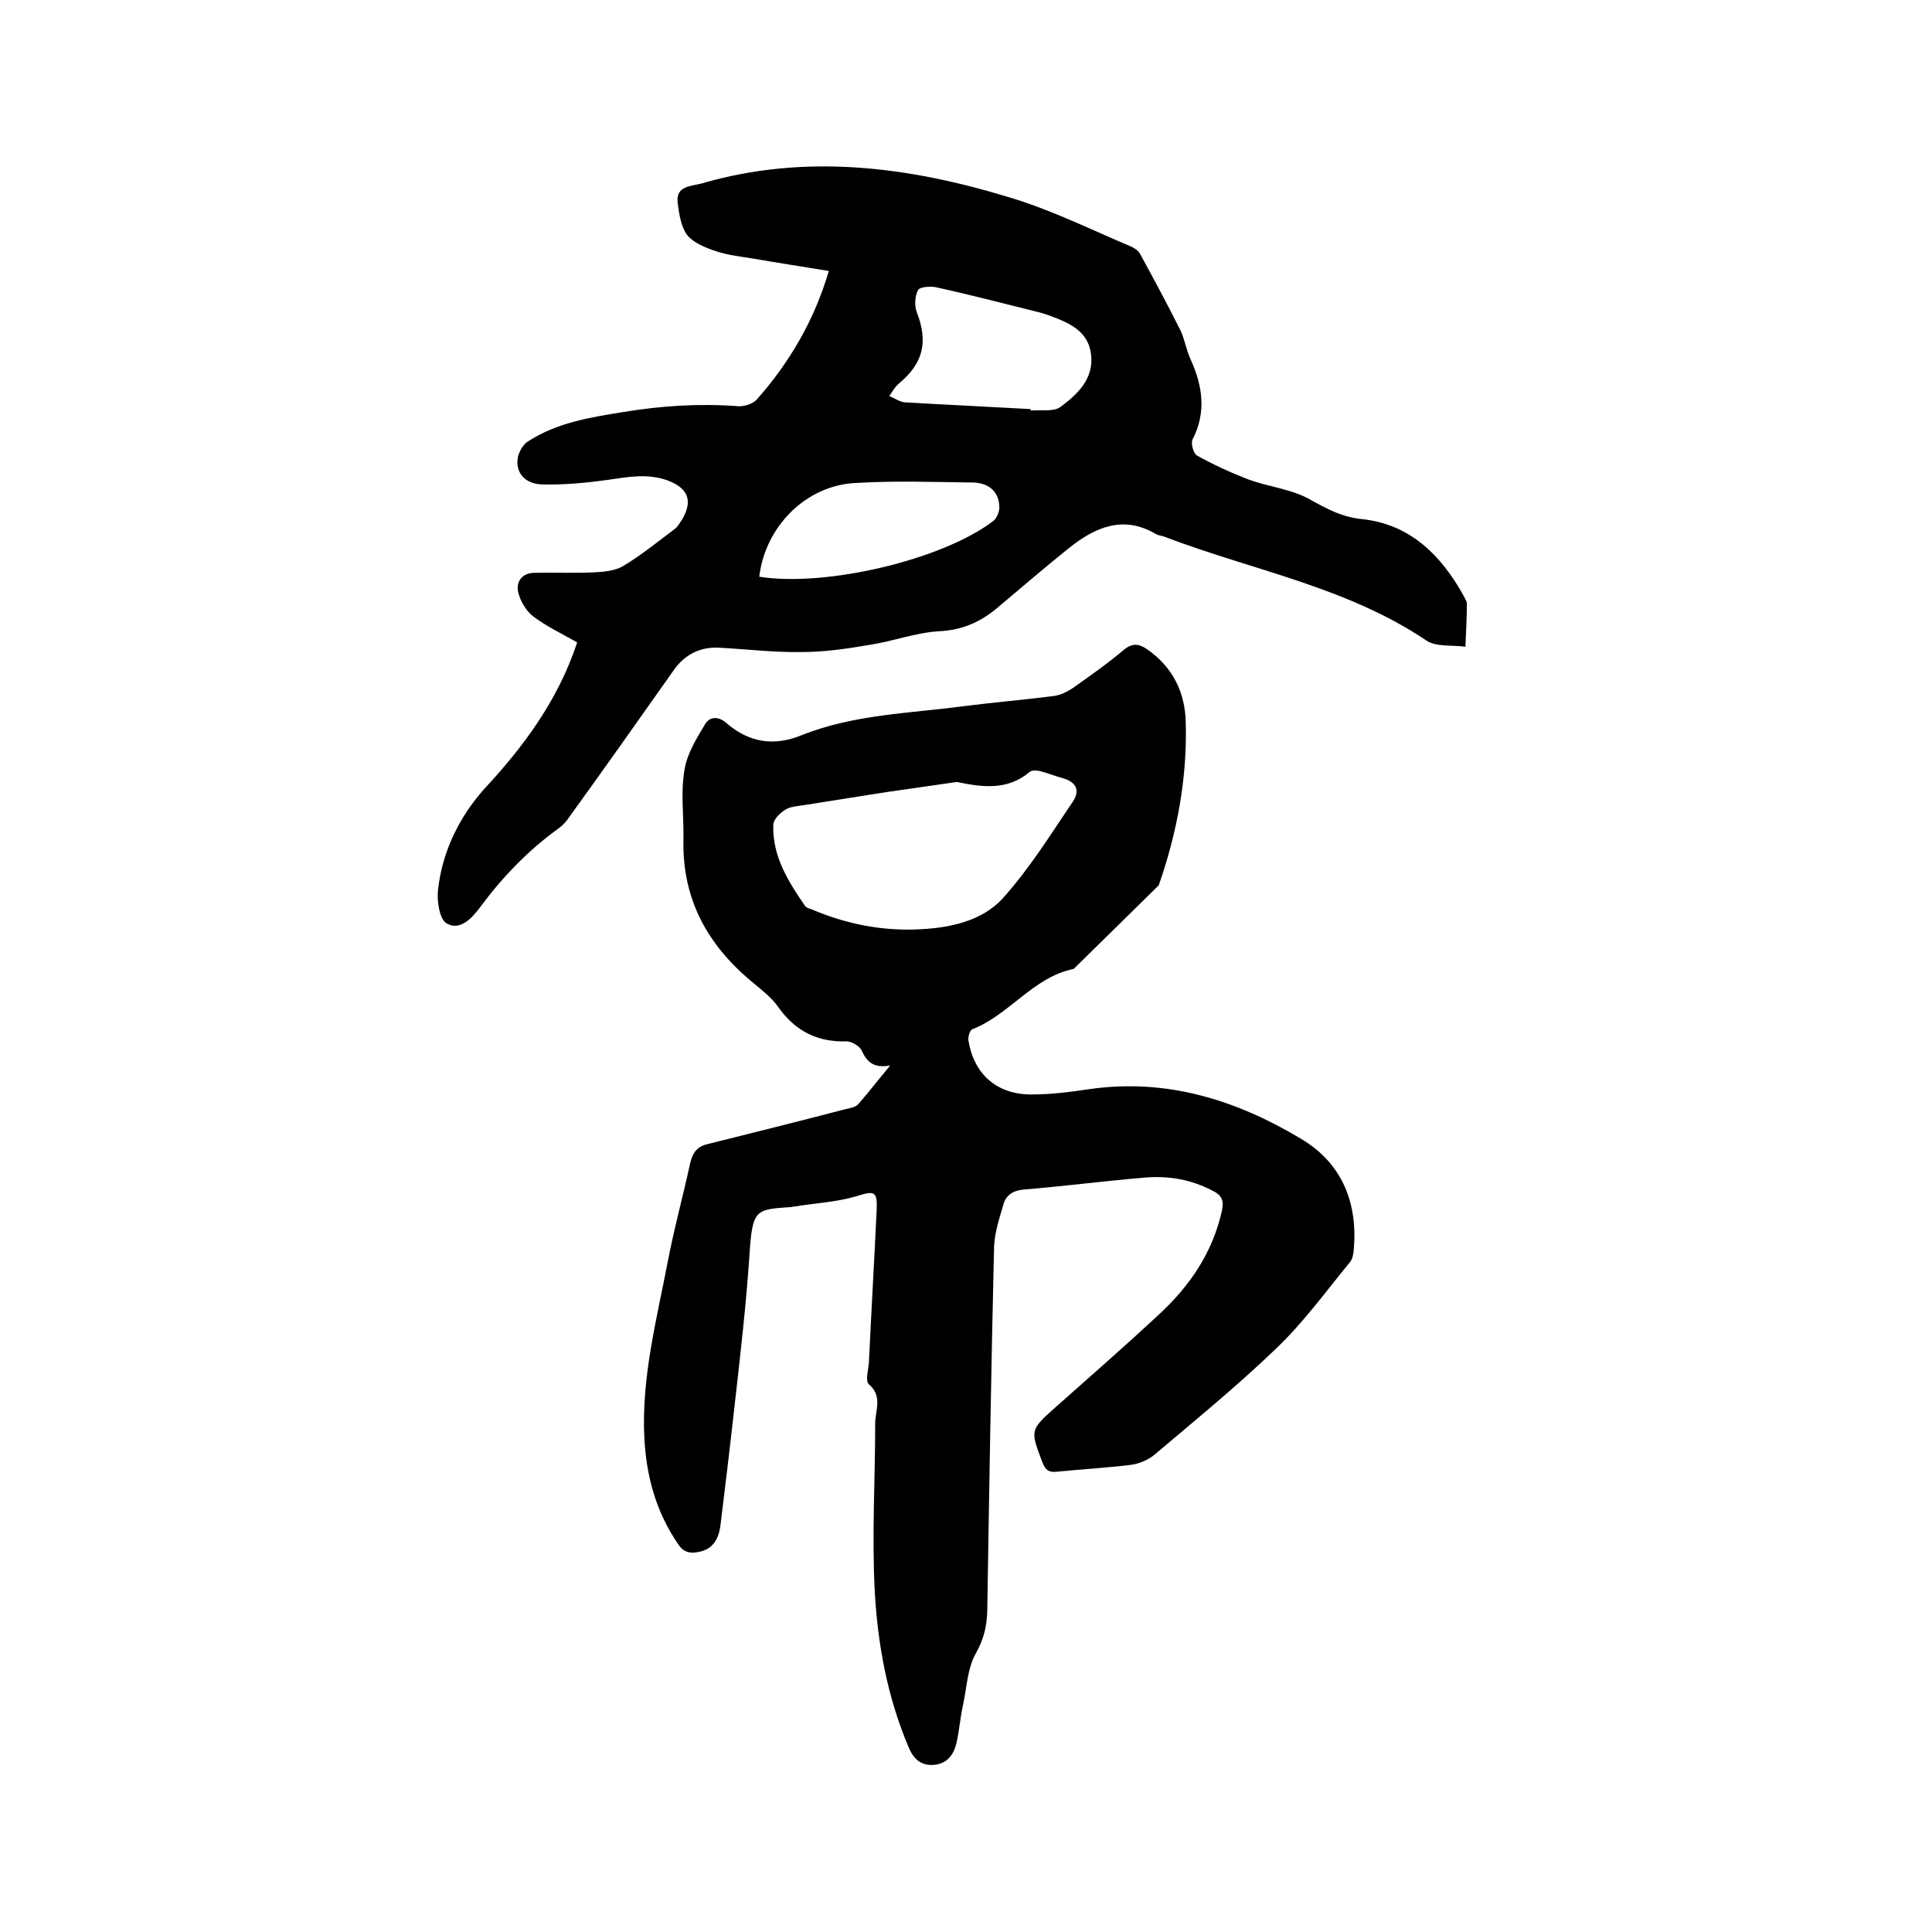 <svg enable-background="new 0 0 400 400" viewBox="0 0 400 400" xmlns="http://www.w3.org/2000/svg"><path d="m184.3 220.6c-3.4.6-4.8-.7-5.9-3.1-.4-.9-2.1-1.9-3.1-1.9-6 .2-10.6-2.1-14.1-7-1.3-1.9-3.2-3.4-5-4.9-9.5-7.7-15-17.3-14.7-29.9.1-4.8-.6-9.6.2-14.3.5-3.4 2.5-6.6 4.3-9.6.9-1.5 2.7-1.7 4.4-.2 4.6 4 9.8 4.9 15.6 2.5 10.8-4.3 22.3-4.5 33.6-6 6.2-.8 12.4-1.3 18.6-2.1 1.4-.2 2.8-.9 4-1.7 3.5-2.5 7.1-5 10.4-7.8 1.9-1.6 3.3-1.3 5-.1 5.3 3.7 7.8 9 7.9 15.2.3 11.5-1.8 22.7-5.6 33.6-5.9 5.8-11.7 11.5-17.6 17.3-8.4 1.7-13.3 9.5-21 12.5-.5.2-.9 1.5-.8 2.3 1.1 6.9 5.8 11.2 13 11.2 4 0 8-.5 12-1.1 16-2.3 30.4 2.2 43.9 10.3 8.4 5 11.7 13.1 10.9 22.8-.1.9-.2 2-.8 2.7-5 6.1-9.7 12.6-15.4 18-8 7.7-16.6 14.7-25.1 21.9-1.3 1.1-3.3 1.9-5 2.1-5 .6-10.1.9-15.2 1.4-1.7.2-2.4-.4-3-2-2.5-6.6-2.6-6.6 2.8-11.4 7.1-6.3 14.3-12.6 21.3-19.1 6.4-5.9 11.2-12.9 13.1-21.6.4-2 0-3.1-1.8-4-4.5-2.4-9.2-3.2-14.1-2.8-8.4.7-16.8 1.8-25.3 2.5-2.1.2-3.5 1.2-4 2.9-.9 3.1-2 6.3-2 9.5-.6 25-1 49.9-1.4 74.9-.1 3.1-.7 5.7-2.3 8.6-1.8 3.1-1.9 7-2.7 10.7-.6 2.7-.8 5.5-1.4 8.1-.6 2.4-2 4.2-4.7 4.4s-4.2-1.3-5.2-3.7c-4.4-10.4-6.4-21.3-7-32.4-.6-11.5.1-23 .1-34.6 0-2.7 1.6-5.6-1.3-8.1-.8-.7-.1-3 0-4.6.5-10.5 1.1-20.9 1.6-31.4.2-4.1-.5-4.1-4.3-2.9-4.1 1.2-8.5 1.4-12.7 2.1-.2 0-.4 0-.6.1-7.4.5-8.1.4-8.7 9.5-.7 10.5-1.9 21-3.1 31.5-.9 8.2-1.9 16.4-2.9 24.6-.3 2.7-1.3 5.2-4.5 5.8-1.8.4-3.2.1-4.3-1.6-4.6-6.7-6.6-14.1-7-22.1-.6-12.3 2.5-24.2 4.8-36.1 1.3-6.9 3.2-13.8 4.7-20.7.5-2.1 1.4-3.4 3.5-3.9 9.6-2.4 19.2-4.8 28.8-7.3.9-.2 2-.4 2.5-1 2.1-2.4 4.1-5 6.6-8zm13.8-58.7c-4.9.7-9.7 1.4-14.6 2.1-5.7.9-11.4 1.8-17.1 2.7-1.3.2-2.9.3-3.9 1-1.1.7-2.4 2-2.4 3.1-.2 6.5 3.1 11.7 6.6 16.8.3.4.9.5 1.4.7 7.1 3 14.5 4.5 22.3 4.1 6.3-.3 12.9-1.7 17.2-6.4 5.5-6.1 9.9-13.2 14.5-20 1.6-2.4.7-4.1-2.1-4.9-1.5-.4-3-1-4.5-1.4-.7-.2-1.8-.3-2.3.1-4.6 3.9-9.8 3.2-15.1 2.1z"/><path d="m119.5 133c-3.2-1.8-6.3-3.3-9-5.3-1.5-1.1-2.7-3.1-3.2-5-.5-2.1.6-4 3.2-4.1 4.2-.1 8.3.1 12.5-.1 2-.1 4.3-.3 6-1.3 3.7-2.2 7.1-5 10.6-7.6.7-.5 1.1-1.3 1.6-2 2.3-3.9 1.3-6.5-2.9-8.1-4.3-1.6-8.5-.7-12.8-.1-4.4.6-8.8 1-13.2.9-3.6-.1-5.6-2.4-5.1-5.5.2-1.2 1.1-2.8 2.1-3.4 6-3.9 12.9-5 19.8-6.1 7.9-1.3 15.7-1.8 23.7-1.2 1.3.1 3.1-.5 3.9-1.4 6.8-7.7 11.9-16.4 14.9-26.6-5.5-.9-10.7-1.7-15.9-2.6-2.5-.4-5.1-.7-7.5-1.5-2.1-.7-4.6-1.7-5.9-3.3-1.3-1.7-1.7-4.4-2-6.7-.4-3.5 2.6-3.4 4.9-4 21.6-6.3 43-3.5 63.9 2.9 8.7 2.6 16.9 6.7 25.2 10.2.6.3 1.4.8 1.7 1.4 2.9 5.3 5.7 10.5 8.4 15.9.9 1.9 1.2 4.1 2.1 6 2.5 5.5 3.3 11 .4 16.6-.4.8.2 2.9.9 3.3 3.4 1.9 6.9 3.5 10.5 4.9 4.2 1.6 9 2 12.9 4.2 3.6 2 6.7 3.7 11 4.1 9.8 1.1 16.2 7.5 20.8 15.8.3.6.7 1.2.7 1.7 0 3-.2 6-.3 8.9-2.7-.4-6.1.1-8.1-1.3-16.5-11.1-35.9-14.5-54-21.4-.7-.3-1.5-.3-2.1-.7-6.7-3.9-12.5-1.3-17.8 2.9-5.1 4.1-10.1 8.4-15.1 12.6-3.5 2.9-7.3 4.5-12 4.7-4.8.3-9.5 2.1-14.2 2.8-4.6.8-9.4 1.5-14.1 1.5-5.7.1-11.4-.6-17.1-.9-3.8-.2-7 1.3-9.3 4.5-7.2 10.2-14.4 20.4-21.7 30.5-.6.9-1.3 1.7-2.1 2.3-6.3 4.5-11.7 10.1-16.3 16.3-1.7 2.3-4.2 5.1-7 3.5-1.5-.8-2.1-4.7-1.8-7.1.9-7.8 4.3-14.8 9.5-20.7 8.1-8.7 15.3-18.3 19.3-30.4zm93.9-48.3v.3c2.1-.2 4.6.3 6.1-.7 3.5-2.6 7-5.8 6.4-10.9-.6-5-4.7-6.6-8.7-8.1-.9-.3-1.8-.6-2.7-.8-6.9-1.7-13.7-3.5-20.6-5-1.2-.3-3.4-.1-3.8.5-.7 1.3-.8 3.3-.3 4.6 2.4 6.2 1.4 10.6-3.8 14.9-.8.7-1.3 1.7-1.9 2.5 1.1.4 2.1 1.2 3.2 1.3 8.6.5 17.3.9 26.1 1.4zm-56.2 34.7c13.8 2.2 37.9-3.5 48.4-11.5.7-.5 1.2-1.7 1.3-2.6.1-3.2-1.9-5.3-5.4-5.4-8.1-.1-16.3-.4-24.4.1-10.3.5-18.7 9.1-19.9 19.4z"/></svg>